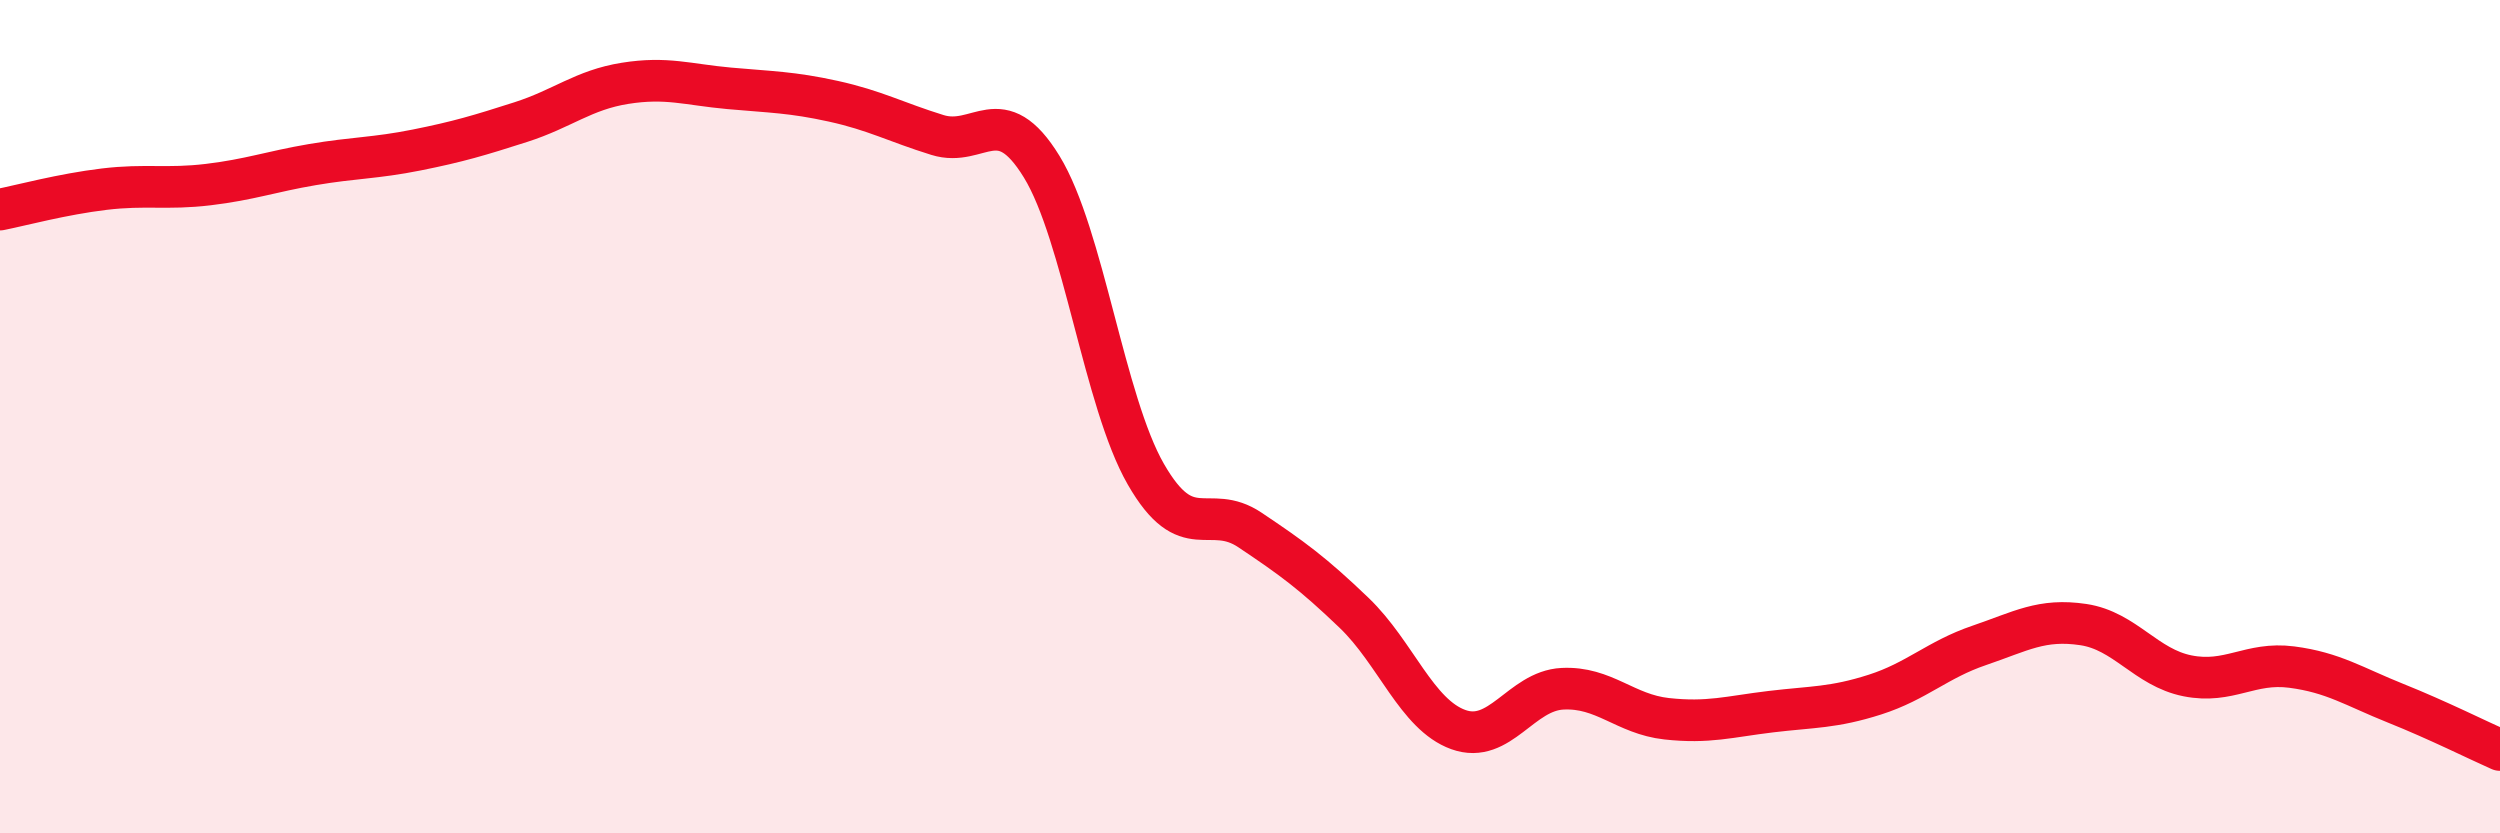 
    <svg width="60" height="20" viewBox="0 0 60 20" xmlns="http://www.w3.org/2000/svg">
      <path
        d="M 0,5.03 C 0.5,4.93 1.5,4.66 2.5,4.54 C 3.5,4.42 4,4.55 5,4.43 C 6,4.31 6.5,4.12 7.5,3.95 C 8.5,3.78 9,3.8 10,3.6 C 11,3.4 11.5,3.25 12.5,2.93 C 13.5,2.61 14,2.16 15,2 C 16,1.84 16.5,2.03 17.5,2.12 C 18.5,2.21 19,2.21 20,2.43 C 21,2.65 21.5,2.93 22.5,3.24 C 23.5,3.55 24,2.37 25,4 C 26,5.63 26.5,9.64 27.5,11.38 C 28.5,13.12 29,12.05 30,12.72 C 31,13.39 31.5,13.75 32.5,14.71 C 33.5,15.67 34,17.15 35,17.51 C 36,17.87 36.5,16.58 37.5,16.53 C 38.5,16.48 39,17.14 40,17.25 C 41,17.36 41.5,17.2 42.5,17.08 C 43.5,16.96 44,16.99 45,16.67 C 46,16.35 46.5,15.83 47.5,15.49 C 48.5,15.15 49,14.84 50,14.99 C 51,15.14 51.5,16.02 52.5,16.22 C 53.5,16.42 54,15.88 55,16.01 C 56,16.14 56.5,16.48 57.5,16.88 C 58.5,17.28 59.5,17.78 60,18L60 20L0 20Z"
        fill="#EB0A25"
        opacity="0.1"
        stroke-linecap="round"
        stroke-linejoin="round"
      />
      <path
        d="M 0,5.03 C 0.5,4.93 1.5,4.66 2.5,4.54 C 3.5,4.42 4,4.55 5,4.43 C 6,4.31 6.5,4.12 7.5,3.95 C 8.5,3.78 9,3.8 10,3.6 C 11,3.4 11.5,3.25 12.5,2.93 C 13.5,2.61 14,2.16 15,2 C 16,1.84 16.5,2.03 17.5,2.12 C 18.5,2.21 19,2.21 20,2.43 C 21,2.65 21.5,2.93 22.5,3.24 C 23.5,3.55 24,2.37 25,4 C 26,5.63 26.5,9.64 27.5,11.38 C 28.5,13.12 29,12.05 30,12.72 C 31,13.39 31.5,13.75 32.5,14.71 C 33.5,15.67 34,17.15 35,17.51 C 36,17.87 36.5,16.58 37.5,16.53 C 38.5,16.48 39,17.14 40,17.25 C 41,17.36 41.5,17.2 42.5,17.08 C 43.5,16.96 44,16.99 45,16.67 C 46,16.35 46.5,15.83 47.5,15.49 C 48.5,15.15 49,14.84 50,14.99 C 51,15.14 51.5,16.02 52.5,16.22 C 53.5,16.42 54,15.88 55,16.01 C 56,16.14 56.5,16.48 57.5,16.88 C 58.5,17.28 59.5,17.78 60,18"
        stroke="#EB0A25"
        stroke-width="1"
        fill="none"
        stroke-linecap="round"
        stroke-linejoin="round"
      />
    </svg>
  